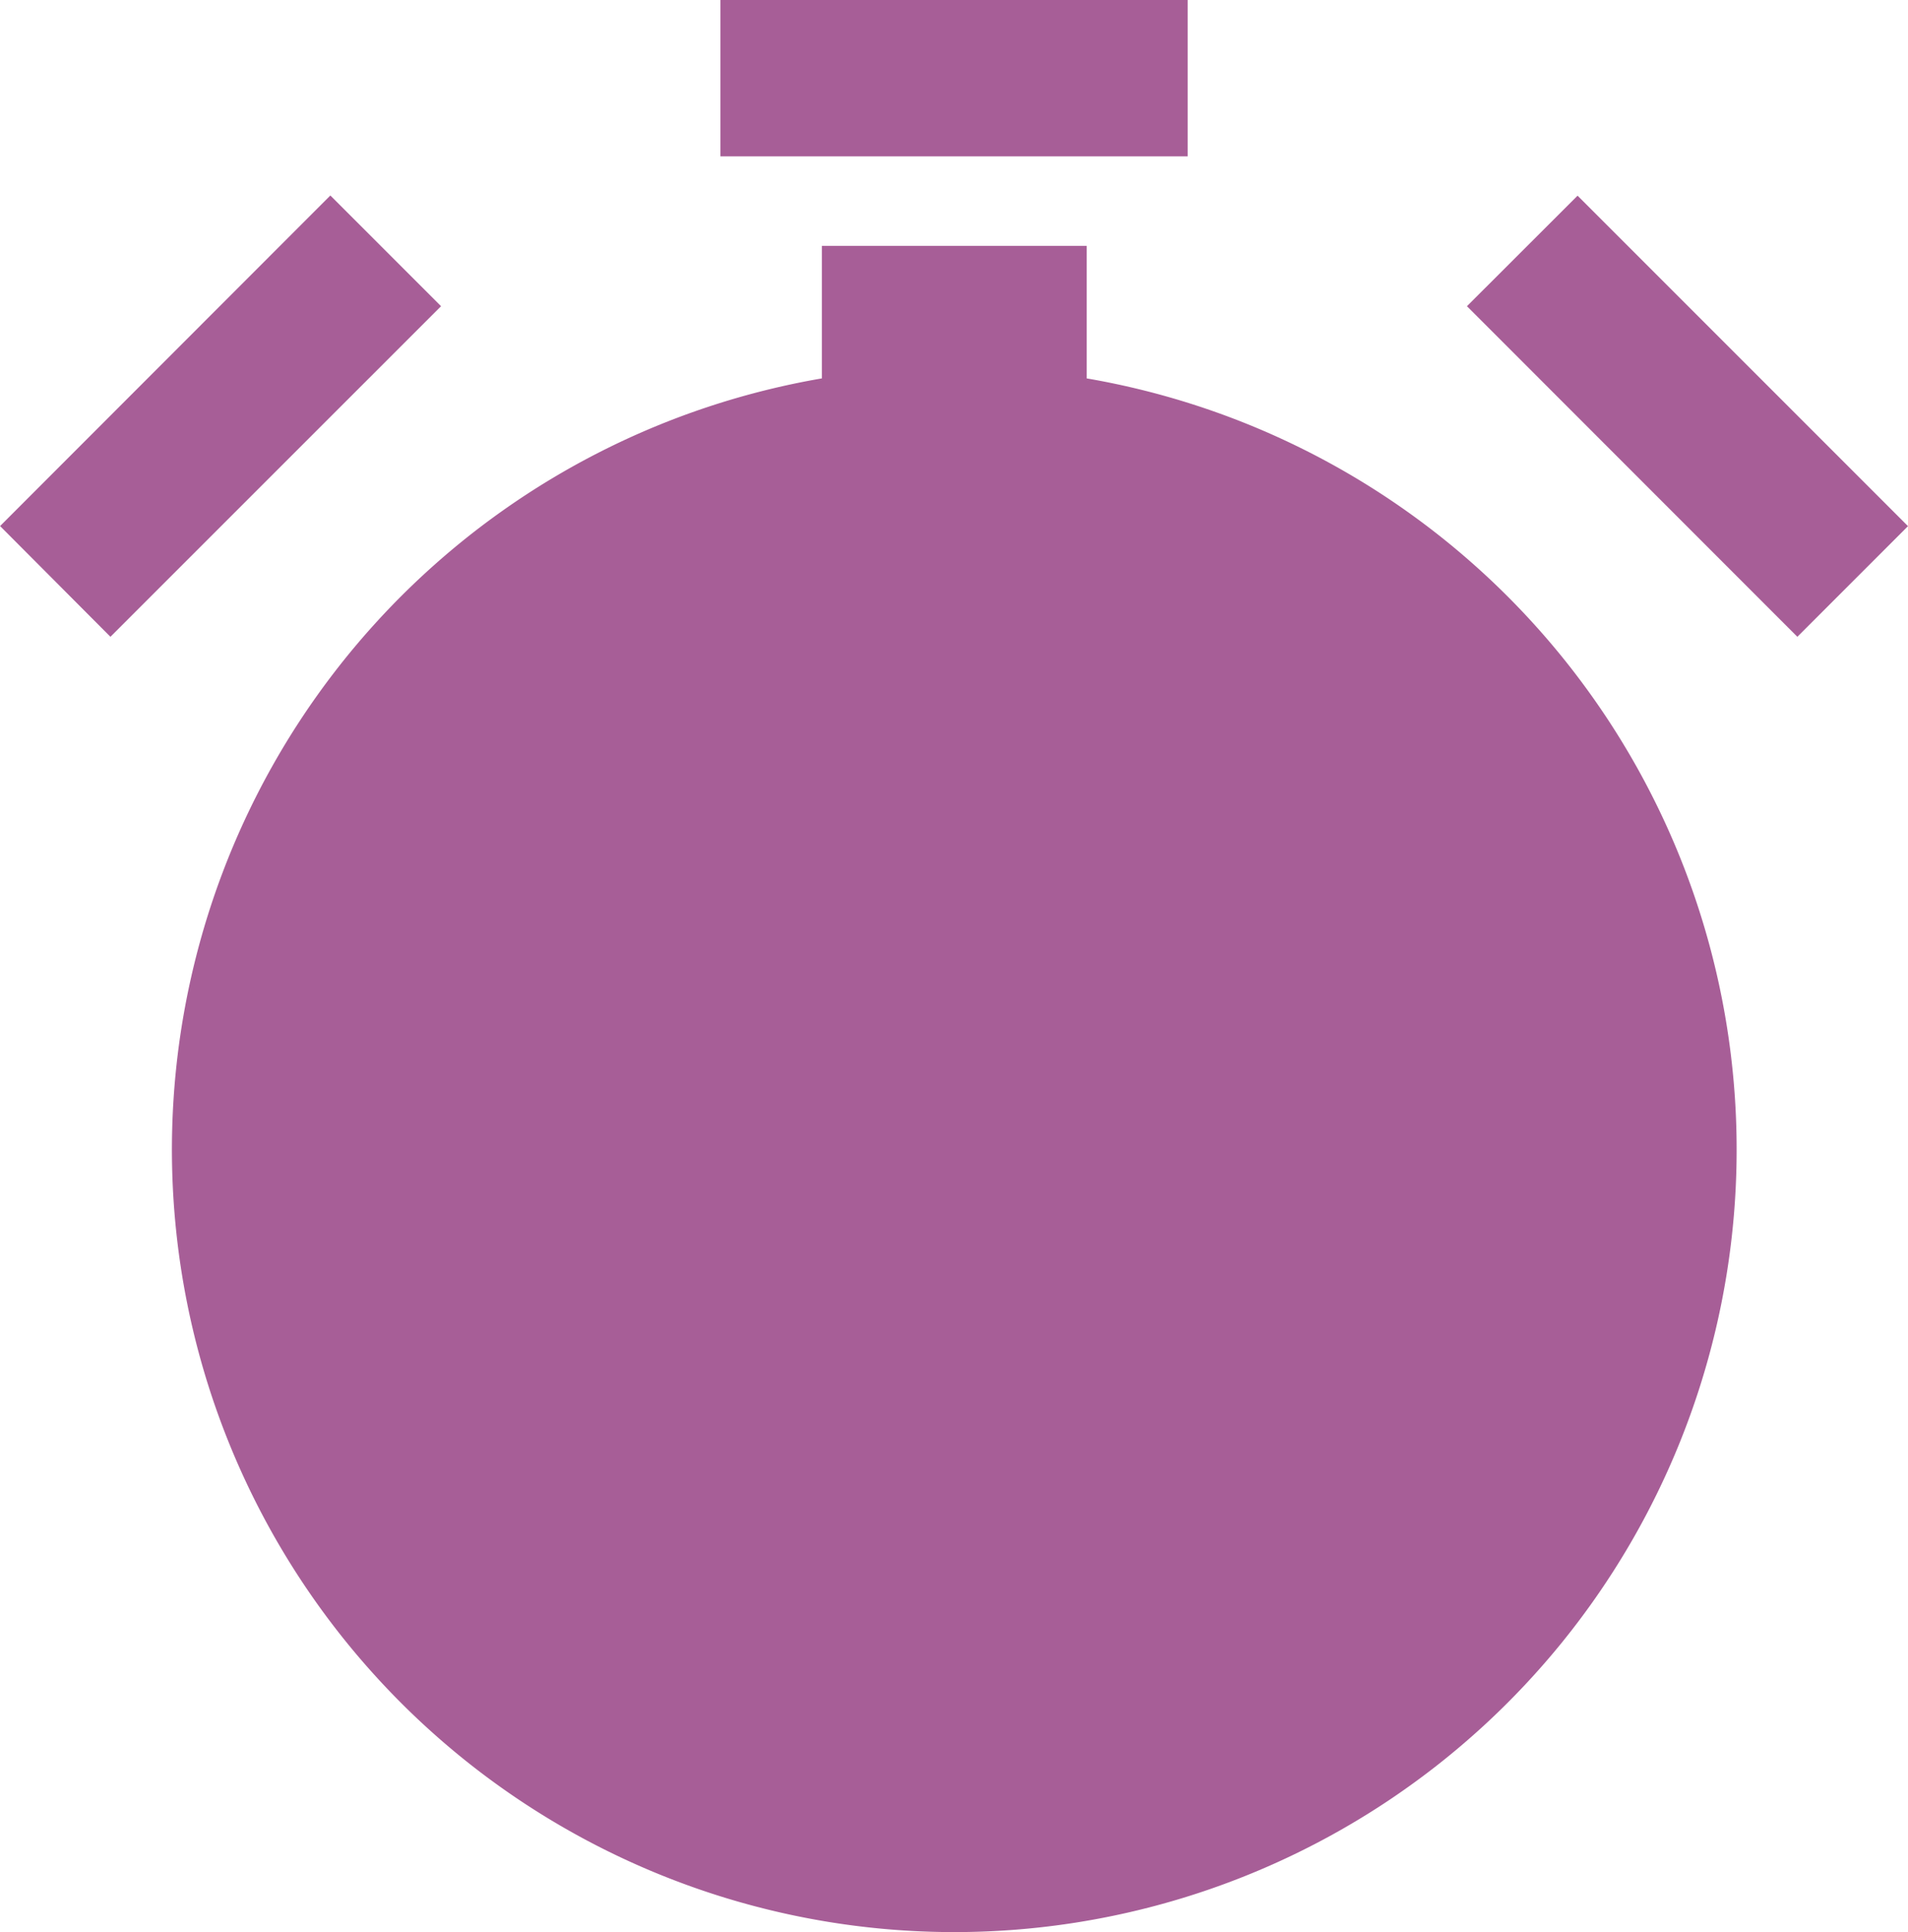 <svg id="Calque_1" data-name="Calque 1" xmlns="http://www.w3.org/2000/svg" viewBox="0 0 308.19 312.03"><defs><style>.cls-1,.cls-2{fill:#a75e97;}.cls-1{fill-rule:evenodd;}</style></defs><path id="Tracé_173" data-name="Tracé 173" class="cls-1" d="M259.9,265.16h75.47v25.25H259.9Zm59.16,61.11a126.37,126.37,0,1,1-42.78,0v-21.4h42.78v21.4ZM143.56,350.1l53.33-53.37,17.88,17.88L161.37,368,143.53,350.1Zm254.79-53.34,53.37,53.37L433.85,368l-53.37-53.39Zm-100.71,137a17.16,17.16,0,0,1,17.15,17.18,17.47,17.47,0,0,1-1,5.77l46.7,24.54A161.56,161.56,0,0,1,359,502.05a164.65,164.65,0,0,1-20.26,5.25l-32.48-41.59a17,17,0,1,1-8.52-32Zm109.76,17a12.14,12.14,0,1,1-12.14-12.17,12.13,12.13,0,0,1,12.14,12.17ZM297.58,560.5a12.18,12.18,0,1,1,12.17-12.18,12.17,12.17,0,0,1-12.17,12.18ZM187.81,450.67A12.15,12.15,0,1,1,200,462.81a12.15,12.15,0,0,1-12.18-12.14ZM297.64,340.91a12.17,12.17,0,1,1-12.14,12.2v0A12.17,12.17,0,0,1,297.64,340.91Z" transform="translate(-143.53 -265.16)"/><ellipse id="Ellipse_30" data-name="Ellipse 30" class="cls-2" cx="154.05" cy="187.41" rx="116.09" ry="123.19"/></svg>